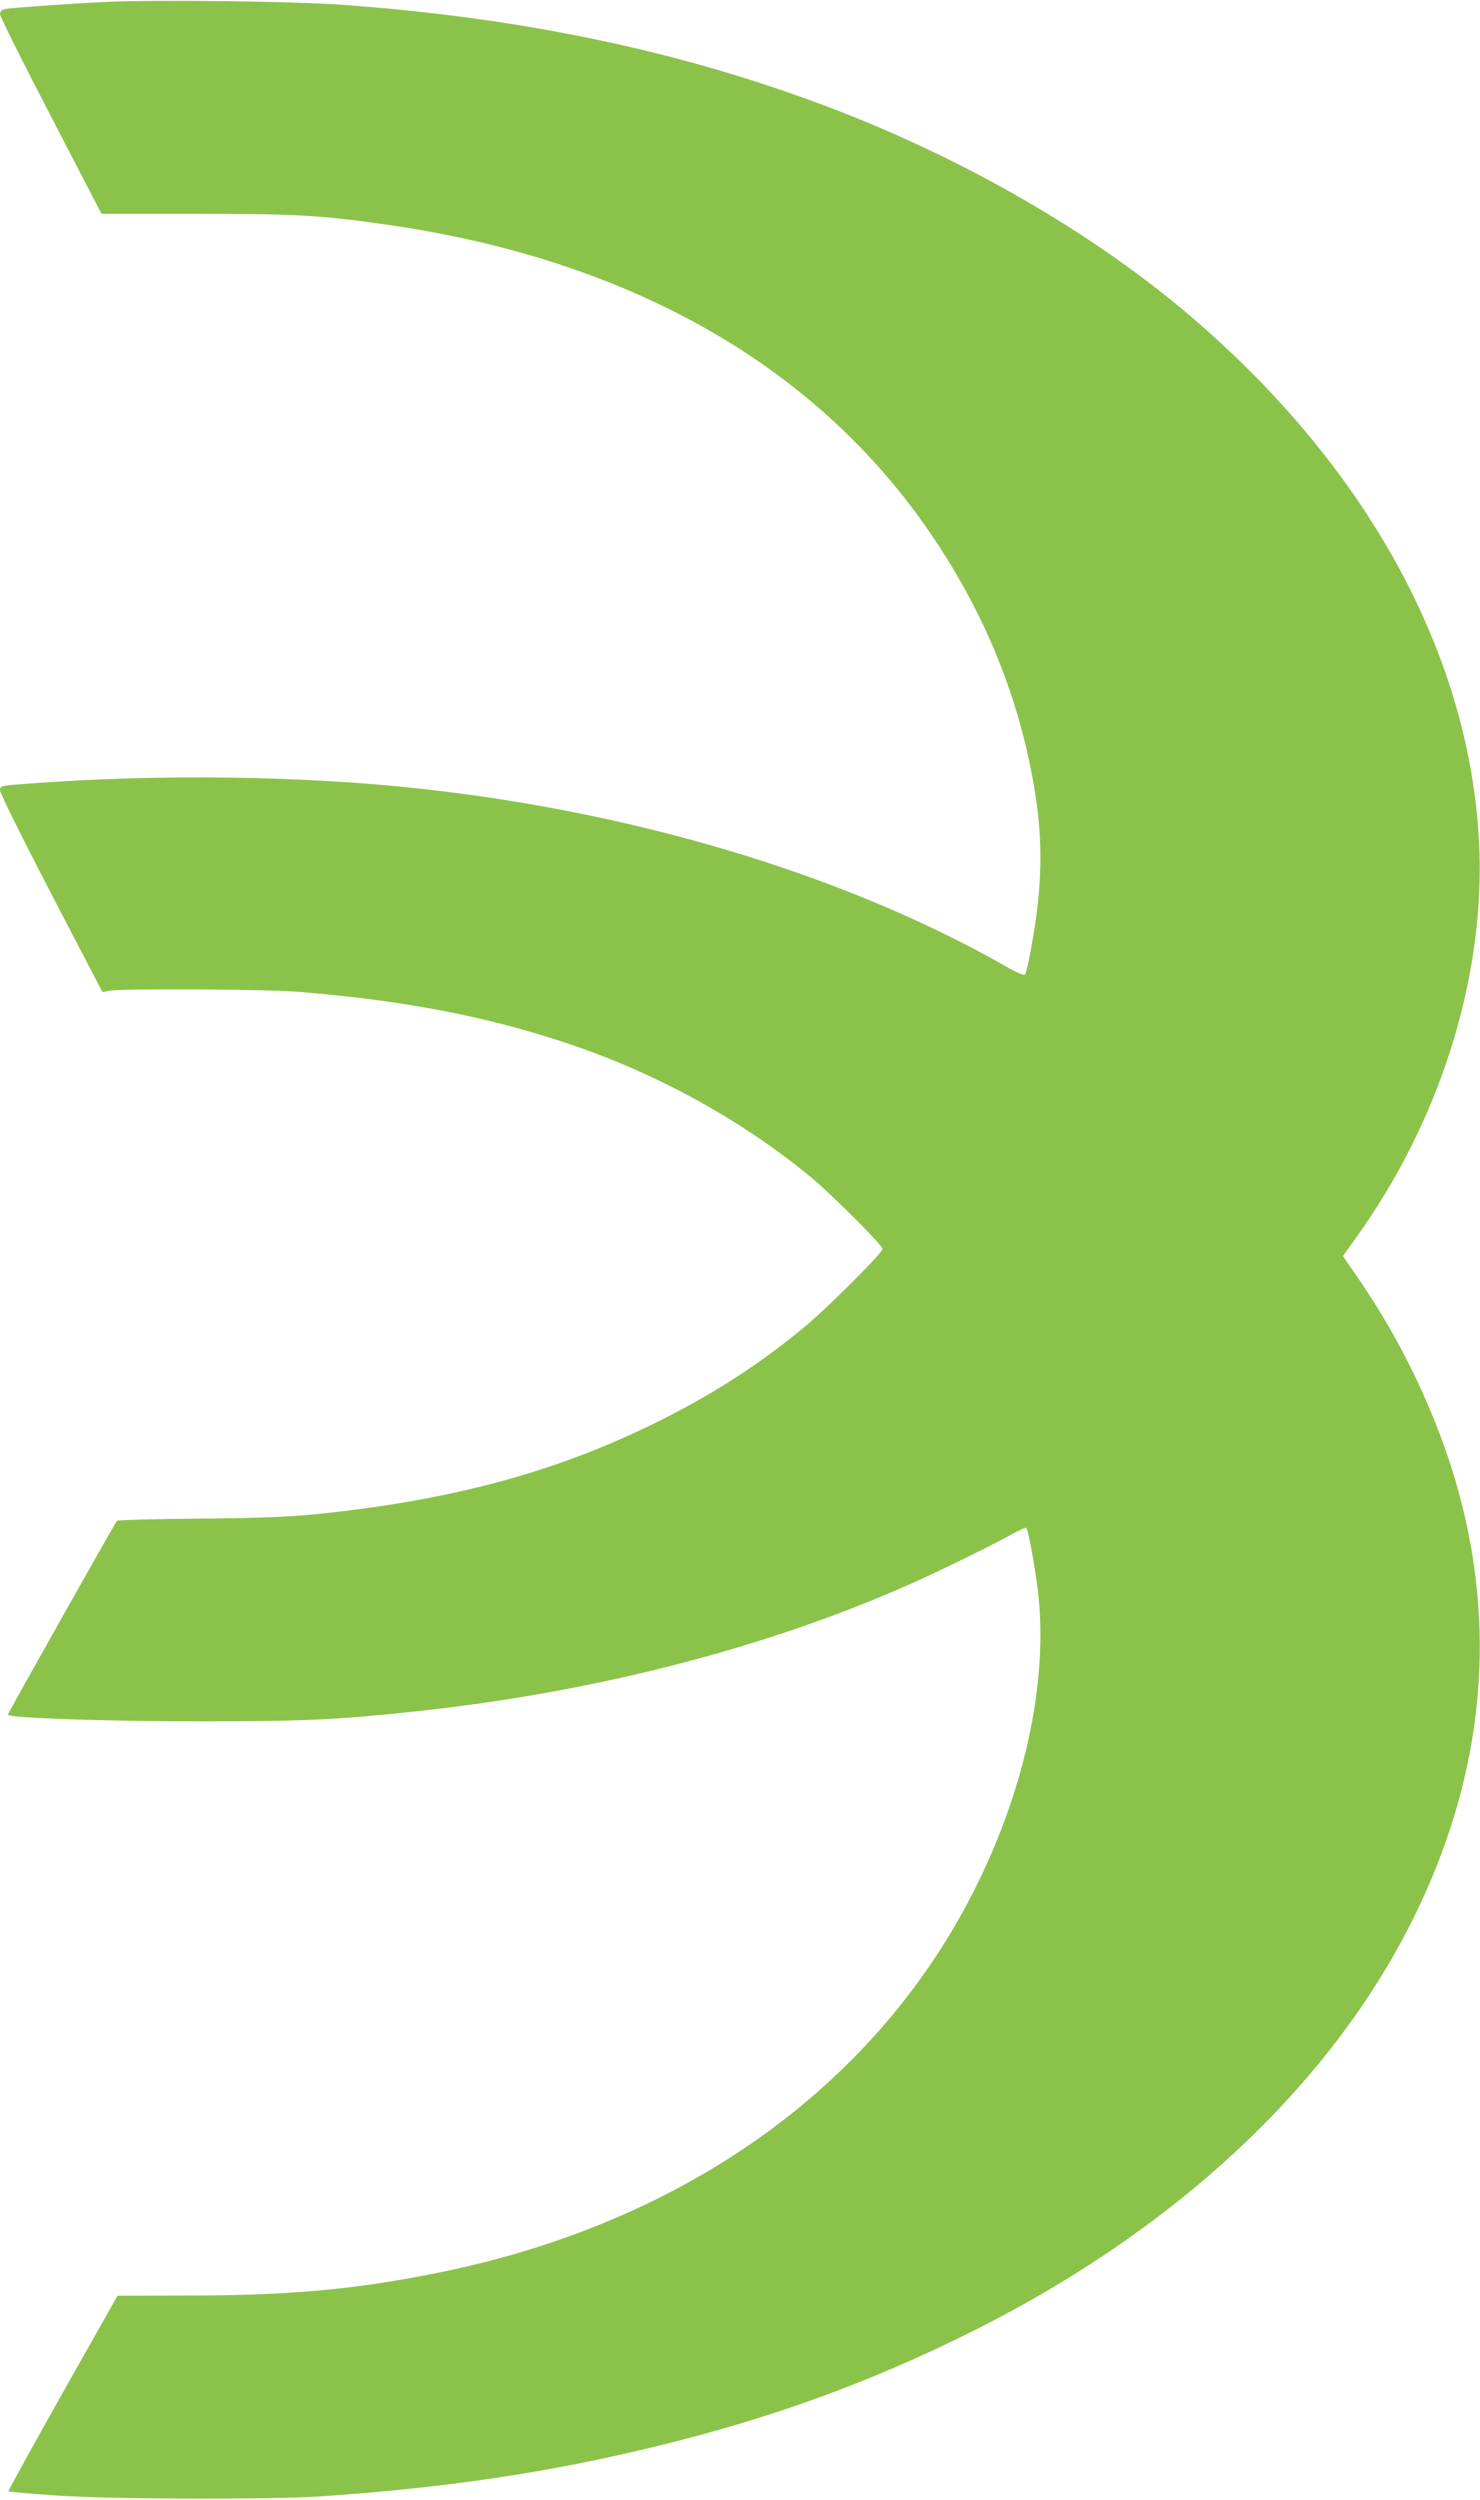 <?xml version="1.0" standalone="no"?>
<!DOCTYPE svg PUBLIC "-//W3C//DTD SVG 20010904//EN"
 "http://www.w3.org/TR/2001/REC-SVG-20010904/DTD/svg10.dtd">
<svg version="1.0" xmlns="http://www.w3.org/2000/svg"
 width="758pt" height="1280pt" viewBox="0 0 758 1280"
 preserveAspectRatio="xMidYMid meet">
<g transform="translate(0,1280) scale(0.1,-0.1)"
fill="#8bc34a" stroke="none">
<path d="M540 12790 c-219 -11 -478 -30 -513 -36 -19 -4 -27 -12 -27 -27 0
-11 117 -246 260 -521 l260 -501 487 0 c513 0 636 -7 978 -56 1253 -180 2214
-731 2800 -1609 248 -371 411 -760 495 -1180 65 -327 65 -573 -1 -926 -11 -60
-24 -116 -28 -122 -5 -9 -36 3 -107 44 -808 459 -1872 782 -2977 904 -606 68
-1359 78 -2014 28 -152 -11 -153 -11 -153 -35 0 -14 118 -251 262 -529 l263
-504 35 7 c63 12 818 8 975 -6 532 -44 952 -124 1363 -261 463 -153 916 -403
1267 -698 112 -95 355 -339 355 -357 0 -20 -289 -309 -405 -404 -220 -182
-445 -328 -715 -465 -535 -271 -1087 -421 -1810 -492 -113 -11 -294 -18 -574
-20 -225 -2 -413 -7 -417 -11 -10 -11 -559 -986 -559 -993 0 -17 529 -35 1005
-34 530 0 700 9 1120 55 899 99 1764 323 2495 647 145 64 425 201 528 259 35
19 65 33 68 30 10 -9 43 -191 59 -317 58 -472 -71 -1056 -351 -1588 -516 -983
-1489 -1664 -2729 -1911 -417 -84 -748 -114 -1251 -115 l-382 -1 -282 -499
c-154 -274 -279 -500 -277 -503 3 -2 106 -11 228 -20 287 -21 1112 -23 1379
-5 650 45 1167 123 1716 257 591 145 1080 323 1599 580 1049 521 1844 1261
2269 2113 429 860 458 1752 85 2625 -102 239 -214 443 -361 659 l-80 116 69
97 c424 591 653 1312 630 1980 -36 997 -584 1992 -1532 2780 -501 416 -1165
792 -1853 1046 -743 275 -1530 438 -2432 504 -252 19 -977 27 -1220 15z"/>
</g>
</svg>
